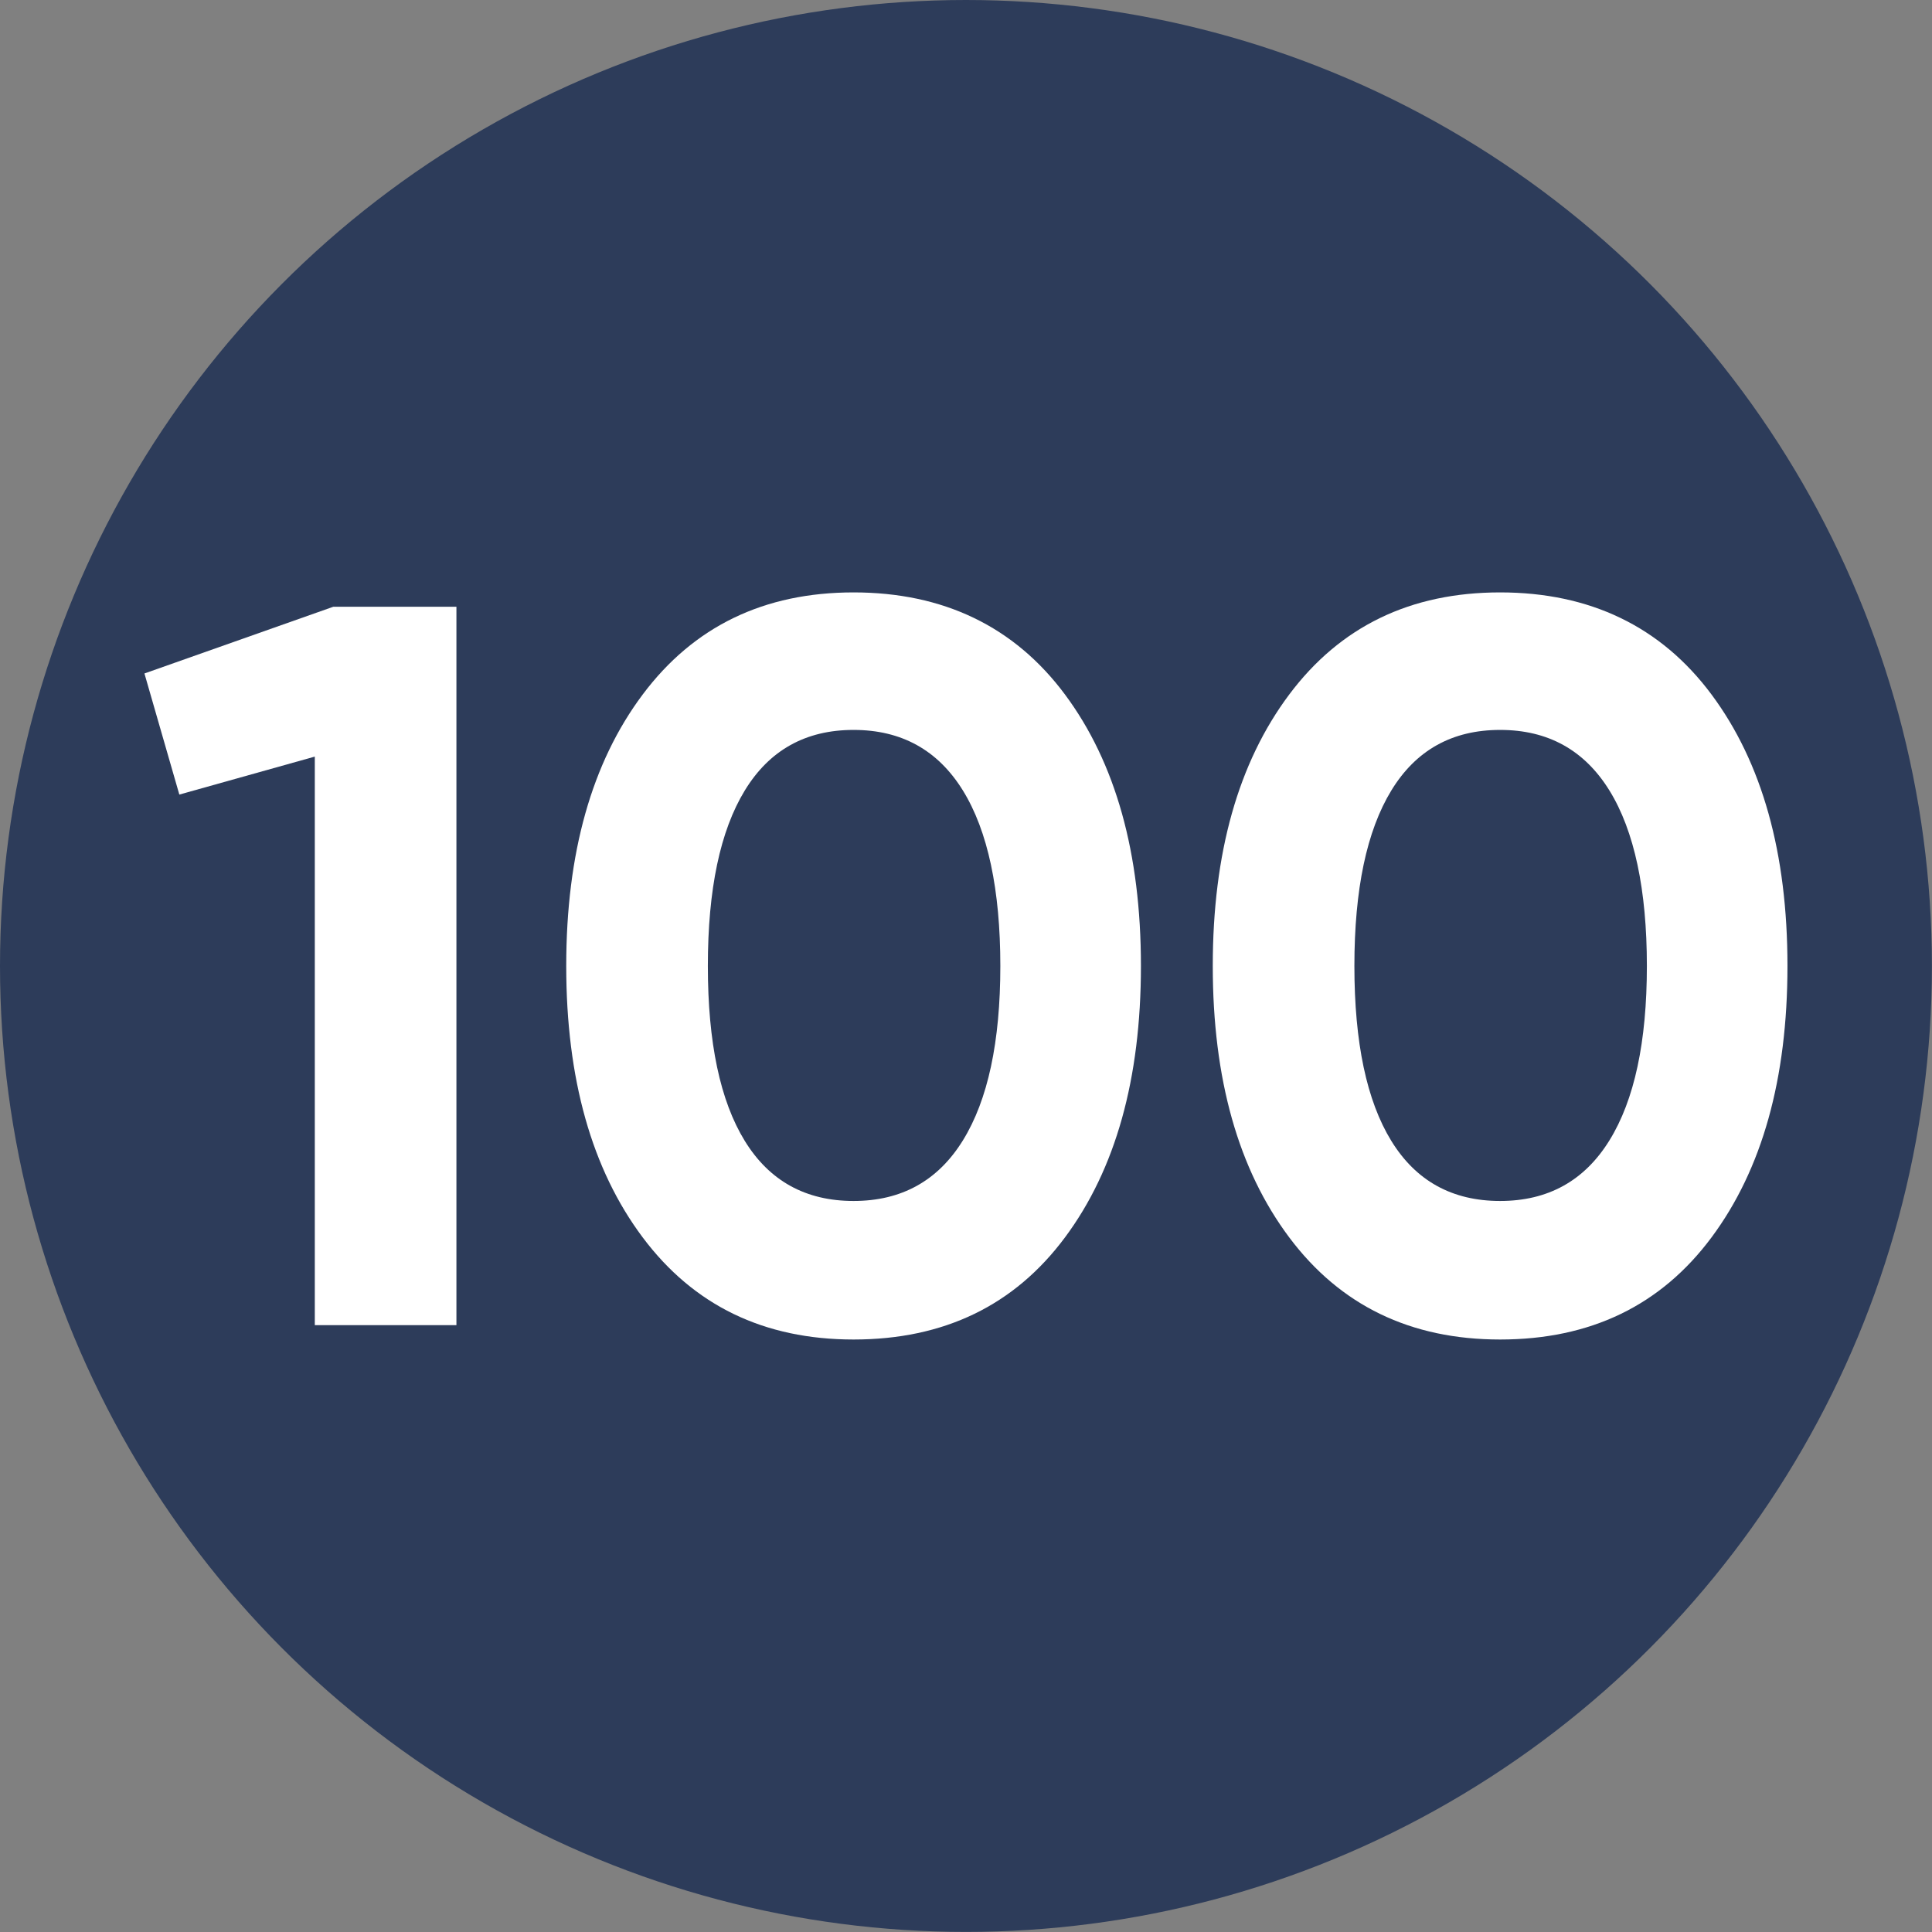 <svg xmlns="http://www.w3.org/2000/svg" id="Capa_2" data-name="Capa 2" viewBox="0 0 225.91 225.91"><rect x="0" y="0" width="225.91" height="225.91" fill="#808080" stroke="none"/><g id="Layer_1" data-name="Layer 1"><g><circle cx="112.95" cy="112.95" r="112.95" style="fill: #2d3c5a;"></circle><g><path d="M38.97,70.95h14.4v84h-16.56v-66.48l-15.84,4.44-4.08-14.16,22.08-7.8Z" style="fill: #fff;"></path><path d="M99.81,156.63c-10.48,0-18.7-3.98-24.66-11.94-5.96-7.96-8.94-18.54-8.94-31.74s2.98-23.78,8.94-31.74c5.96-7.96,14.18-11.94,24.66-11.94s18.8,3.98,24.72,11.94c5.92,7.96,8.88,18.54,8.88,31.74s-2.96,23.78-8.88,31.74c-5.92,7.96-14.16,11.94-24.72,11.94ZM87.09,133.41c2.88,4.68,7.12,7.02,12.72,7.02s9.86-2.36,12.78-7.08c2.92-4.72,4.38-11.52,4.38-20.4s-1.46-15.8-4.38-20.52c-2.92-4.72-7.18-7.08-12.78-7.08s-9.84,2.36-12.72,7.08c-2.88,4.72-4.32,11.56-4.32,20.52s1.44,15.78,4.32,20.46Z" style="fill: #fff;"></path><path d="M175.41,156.63c-10.48,0-18.7-3.98-24.66-11.94-5.96-7.96-8.94-18.54-8.94-31.74s2.98-23.78,8.94-31.74c5.96-7.96,14.18-11.94,24.66-11.94s18.8,3.98,24.72,11.94c5.92,7.96,8.88,18.54,8.88,31.74s-2.96,23.78-8.88,31.74c-5.92,7.96-14.16,11.94-24.72,11.94ZM162.69,133.41c2.88,4.68,7.12,7.02,12.72,7.02s9.86-2.36,12.78-7.08c2.92-4.72,4.38-11.52,4.38-20.4s-1.46-15.8-4.38-20.52c-2.92-4.72-7.18-7.08-12.78-7.08s-9.84,2.36-12.72,7.08c-2.88,4.72-4.32,11.56-4.32,20.52s1.44,15.78,4.32,20.46Z" style="fill: #fff;"></path></g></g></g></svg>